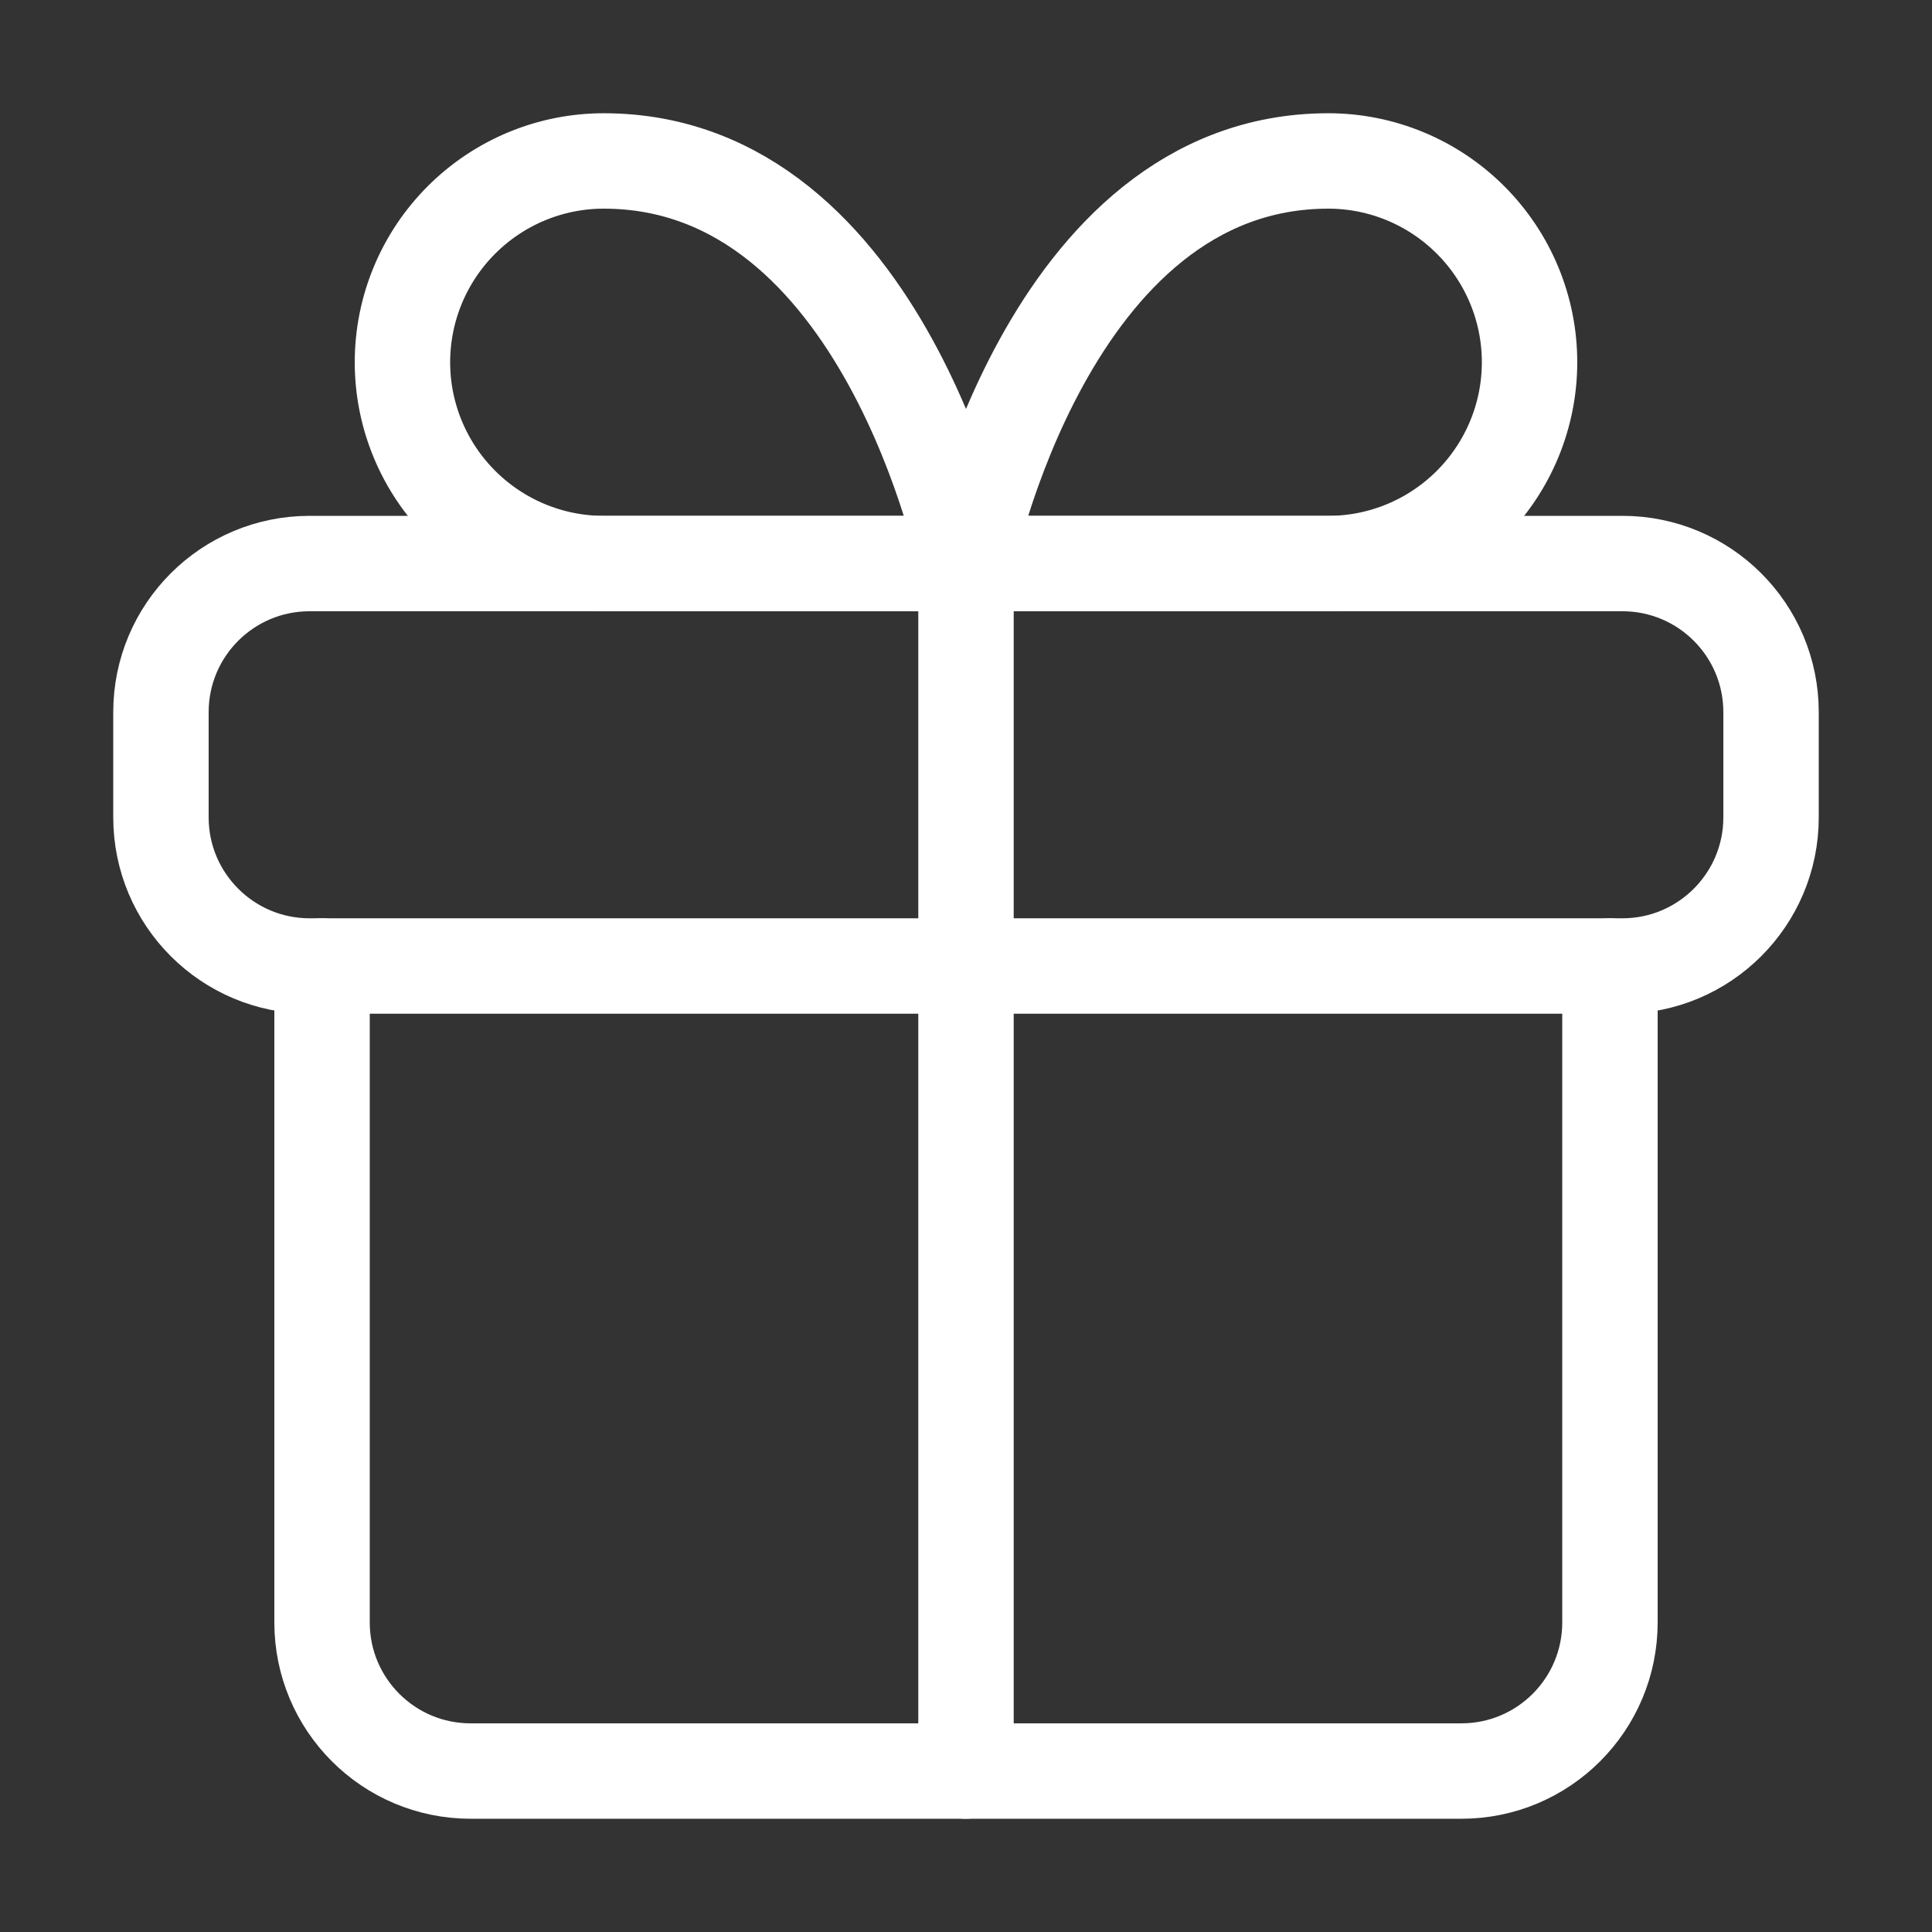 <svg width="13" height="13" viewBox="0 0 13 13" fill="none" xmlns="http://www.w3.org/2000/svg">
<rect x="0" y="0" width="13" height="13" fill="#333333" stroke="none"/>
<g clip-path="url(#clip0_2841_26)">
<path d="M10.833 6.5V10.917C10.833 11.469 10.386 11.917 9.833 11.917H3.167C2.614 11.917 2.167 11.469 2.167 10.917V6.5" stroke="white" stroke-width="0.642" stroke-linecap="round" stroke-linejoin="round"/>
<path d="M10.917 3.792H2.083C1.531 3.792 1.083 4.239 1.083 4.792V5.5C1.083 6.052 1.531 6.5 2.083 6.5H10.917C11.469 6.5 11.917 6.052 11.917 5.5V4.792C11.917 4.239 11.469 3.792 10.917 3.792Z" stroke="white" stroke-width="0.642" stroke-linecap="round" stroke-linejoin="round"/>
<path d="M6.5 11.917V3.792" stroke="white" stroke-width="0.642" stroke-linecap="round" stroke-linejoin="round"/>
<path d="M6.5 3.792H4.062C3.703 3.792 3.359 3.649 3.105 3.395C2.851 3.141 2.708 2.797 2.708 2.438C2.708 2.078 2.851 1.734 3.105 1.48C3.359 1.226 3.703 1.083 4.062 1.083C5.958 1.083 6.5 3.792 6.5 3.792Z" stroke="white" stroke-width="0.642" stroke-linecap="round" stroke-linejoin="round"/>
<path d="M6.5 3.792H8.938C9.297 3.792 9.641 3.649 9.895 3.395C10.149 3.141 10.292 2.797 10.292 2.437C10.292 2.078 10.149 1.734 9.895 1.48C9.641 1.226 9.297 1.083 8.938 1.083C7.042 1.083 6.5 3.792 6.5 3.792Z" stroke="white" stroke-width="0.642" stroke-linecap="round" stroke-linejoin="round"/>
</g>
<defs>
<clipPath id="clip0_2841_26">
<rect width="13" height="13" fill="white"/>
</clipPath>
</defs>
</svg>
